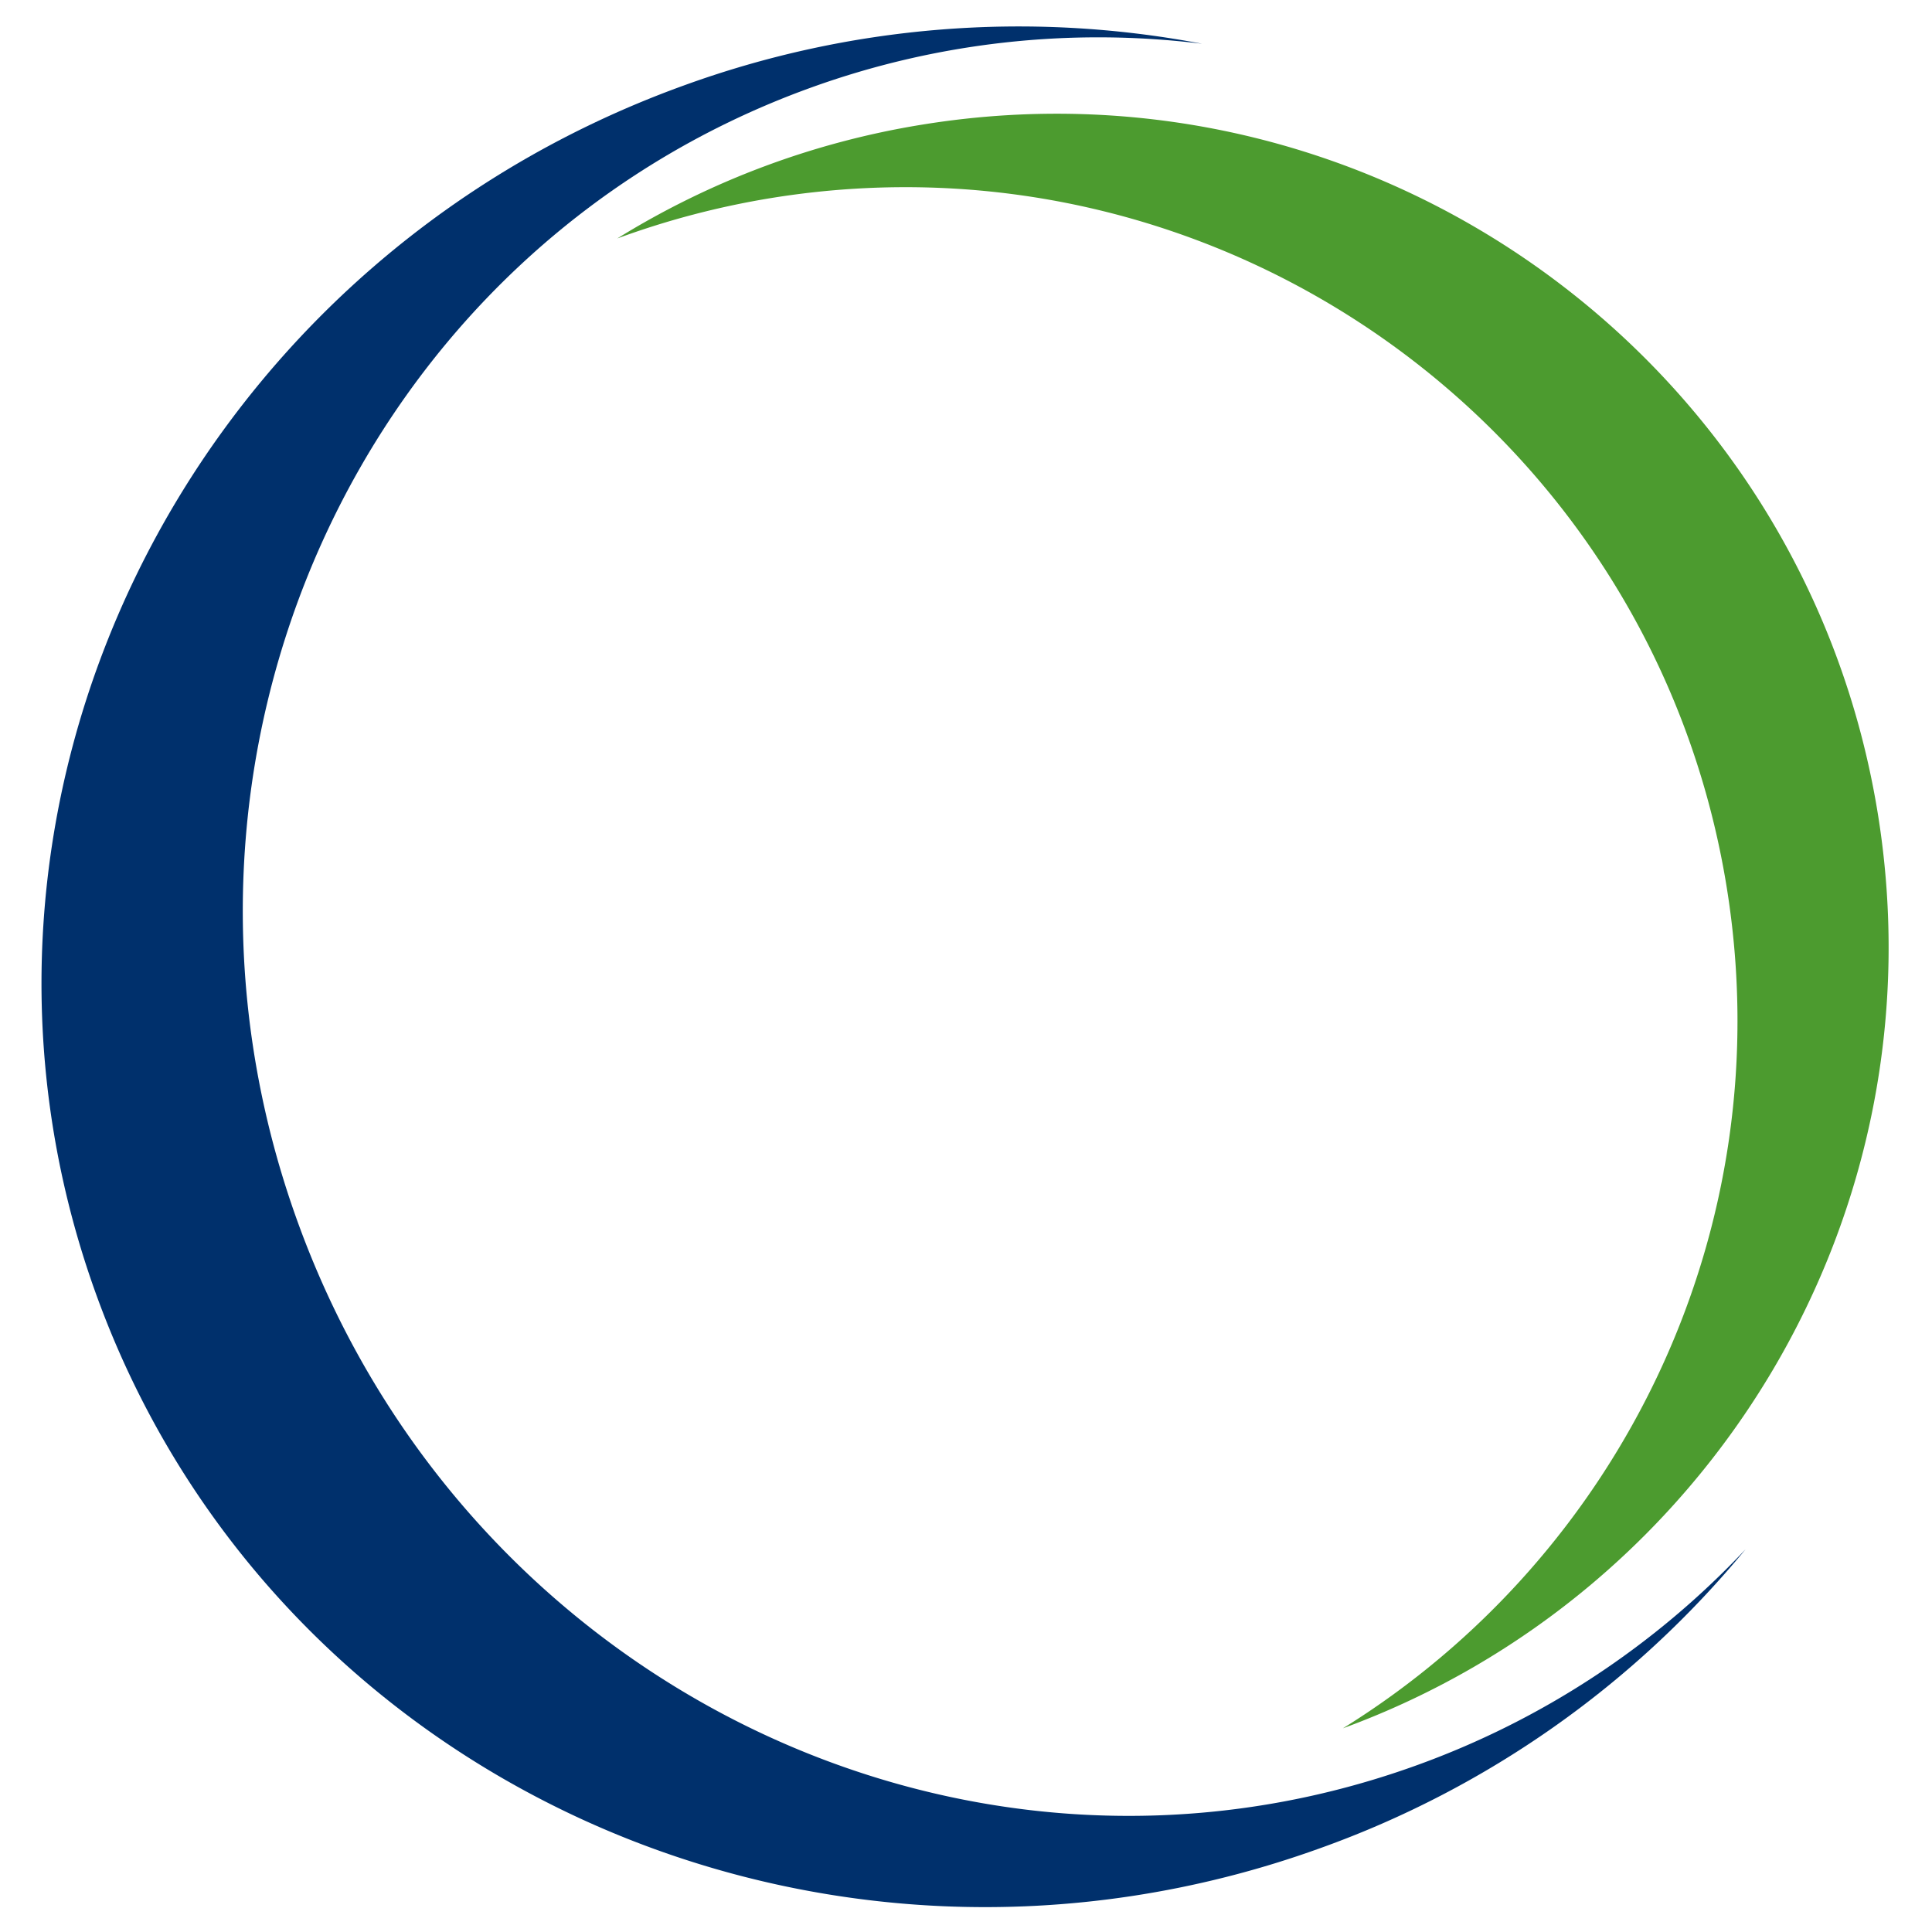 <svg xmlns="http://www.w3.org/2000/svg" xmlns:xlink="http://www.w3.org/1999/xlink" width="512" height="512" viewBox="0 0 512 512">
  <defs>
    <clipPath id="clip-path">
      <rect id="Rectangle_84" data-name="Rectangle 84" width="512" height="512" transform="translate(-2152 11562)" fill="#fff"/>
    </clipPath>
    <clipPath id="clip-path-2">
      <rect id="Rectangle_55" data-name="Rectangle 55" width="489.499" height="498.404" fill="none"/>
    </clipPath>
  </defs>
  <g id="favicon" transform="translate(2152 -11562)" clip-path="url(#clip-path)">
    <g id="Group_511" data-name="Group 511" transform="translate(-2141 11569)">
      <g id="Group_441" data-name="Group 441" transform="translate(0 0)" clip-path="url(#clip-path-2)">
        <path id="Path_63" data-name="Path 63" d="M99.109,5.664A220.07,220.07,0,0,0,18.3,35.829,221.605,221.605,0,0,1,59.063,25.124C179.366,5.6,292.757,87.289,312.284,207.608c14.732,90.738-28.139,177.482-101.685,223.047C307.957,395.021,369.563,294.3,352.338,188.148,332.794,67.829,219.428-13.88,99.109,5.664" transform="translate(134.285 20.364)" fill="#4c9b2f"/>
        <path id="Path_64" data-name="Path 64" d="M364.4,460.832C244.951,503.979,112.176,439.455,67.836,316.667,23.48,193.9,84.37,59.411,203.814,16.256A224.087,224.087,0,0,1,307.55,4.591,259.719,259.719,0,0,0,170.238,15.647C37.613,63.555-32.14,206.969,14.459,335.952c46.59,129,191.881,194.707,324.524,146.792a259.429,259.429,0,0,0,112.632-79.19A224,224,0,0,1,364.4,460.832" transform="translate(-0.002 0)" fill="#00306c"/>
      </g>
    </g>
  </g>
</svg>
